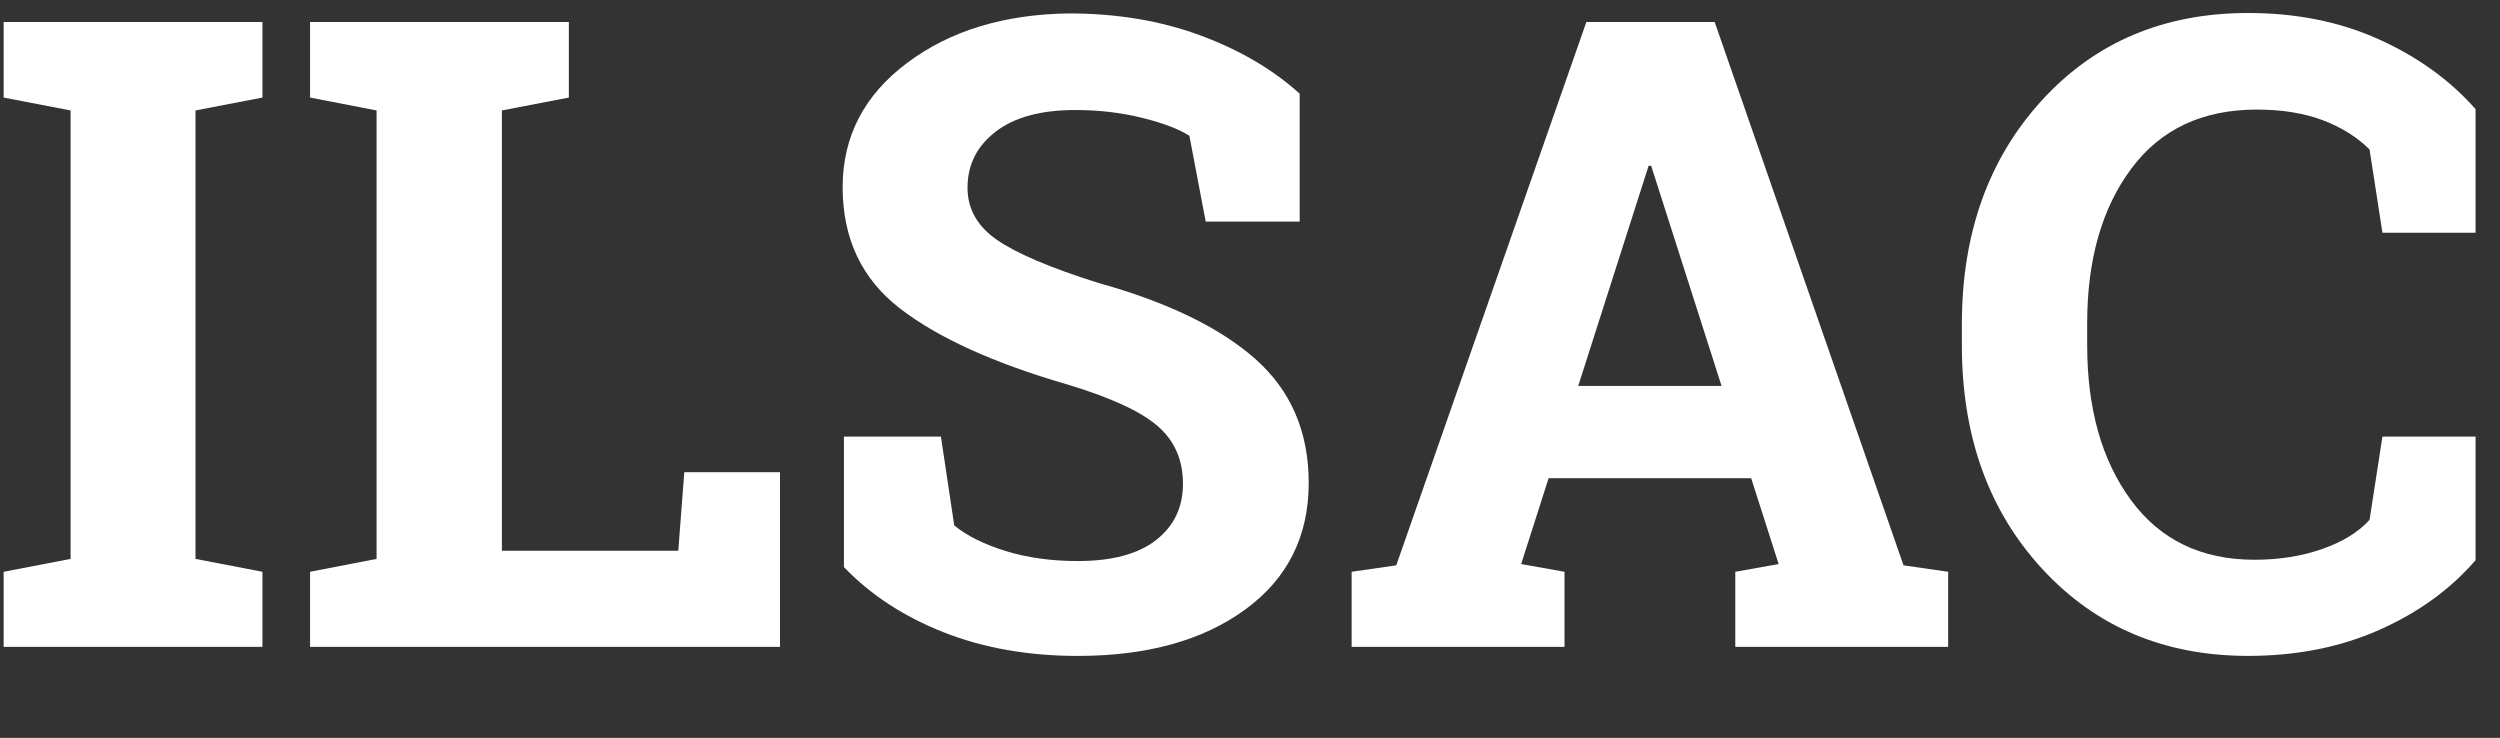 <?xml version="1.0" encoding="UTF-8"?> <svg xmlns="http://www.w3.org/2000/svg" xmlns:xlink="http://www.w3.org/1999/xlink" version="1.1" id="Слой_1" x="0px" y="0px" viewBox="0 0 225.026 66.414" xml:space="preserve"><rect x="0" y="0" width="225.026" height="66.414" fill="#333333" stroke="none"/> <style type="text/css"> .st0{fill:#FFFFFF;} </style> <g> <path class="st0" d="M0.329,8.782V1.983H23.622v6.798L17.596,9.941v40.366l6.026,1.159 v6.76H0.329v-6.76l6.026-1.159V9.941L0.329,8.782z"></path> <path class="st0" d="M27.909,58.226v-6.76l5.987-1.159V9.941l-5.987-1.159V1.983h5.987 h11.28h6.026v6.798L45.176,9.941v39.633h15.876l0.541-7.069h8.614v15.722H27.909z "></path> <path class="st0" d="M116.985,19.946h-8.459l-1.468-7.726 c-0.979-0.618-2.408-1.159-4.288-1.622c-1.88-0.464-3.876-0.695-5.987-0.695 c-3.09,0-5.479,0.65-7.166,1.951c-1.687,1.301-2.53,2.98-2.53,5.041 c0,1.906,0.882,3.471,2.646,4.693c1.764,1.224,4.809,2.518,9.136,3.882 c6.206,1.726,10.912,4.005,14.119,6.837c3.206,2.834,4.809,6.555,4.809,11.164 c0,4.815-1.906,8.614-5.717,11.396c-3.812,2.781-8.833,4.172-15.065,4.172 c-4.456,0-8.479-0.709-12.071-2.125c-3.592-1.416-6.586-3.373-8.981-5.871V39.298 h8.73l1.197,7.996c1.133,0.927,2.671,1.693,4.616,2.298 c1.944,0.605,4.114,0.908,6.509,0.908c3.09,0,5.44-0.631,7.05-1.893 c1.609-1.262,2.414-2.948,2.414-5.061c0-2.163-0.766-3.901-2.298-5.215 s-4.217-2.55-8.054-3.708c-6.67-1.932-11.718-4.224-15.143-6.876 s-5.137-6.283-5.137-10.894c0-4.558,1.931-8.286,5.794-11.183 s8.717-4.384,14.563-4.461c4.326,0,8.267,0.657,11.82,1.97 c3.554,1.313,6.541,3.065,8.961,5.253V19.946z"></path> <path class="st0" d="M121.66,51.466l4.017-0.58l17.112-48.903h11.55l16.997,48.903 l4.018,0.58v6.76h-19.16v-6.76l3.902-0.695l-2.473-7.726h-18.232l-2.472,7.726 l3.901,0.695v6.76h-19.159V51.466z M142.056,34.74h12.902l-6.335-19.816h-0.232 L142.056,34.74z"></path> <path class="st0" d="M222.827,20.95h-8.383l-1.159-7.494 c-1.107-1.107-2.505-1.983-4.19-2.627c-1.688-0.643-3.677-0.965-5.969-0.965 c-4.893,0-8.659,1.777-11.299,5.331c-2.64,3.553-3.959,8.188-3.959,13.905v1.971 c0,5.717,1.313,10.365,3.94,13.944c2.626,3.58,6.335,5.369,11.125,5.369 c2.214,0,4.242-0.321,6.084-0.966c1.841-0.643,3.264-1.519,4.268-2.626 l1.159-7.494h8.383v11.125c-2.267,2.627-5.157,4.719-8.673,6.277 c-3.515,1.558-7.449,2.337-11.801,2.337c-7.546,0-13.726-2.614-18.541-7.842 c-4.816-5.228-7.224-11.937-7.224-20.125v-1.894c0-8.163,2.395-14.872,7.185-20.125 s10.983-7.88,18.58-7.88c4.352,0,8.279,0.792,11.782,2.375 c3.502,1.584,6.398,3.676,8.691,6.277V20.95z"></path> </g> </svg> 